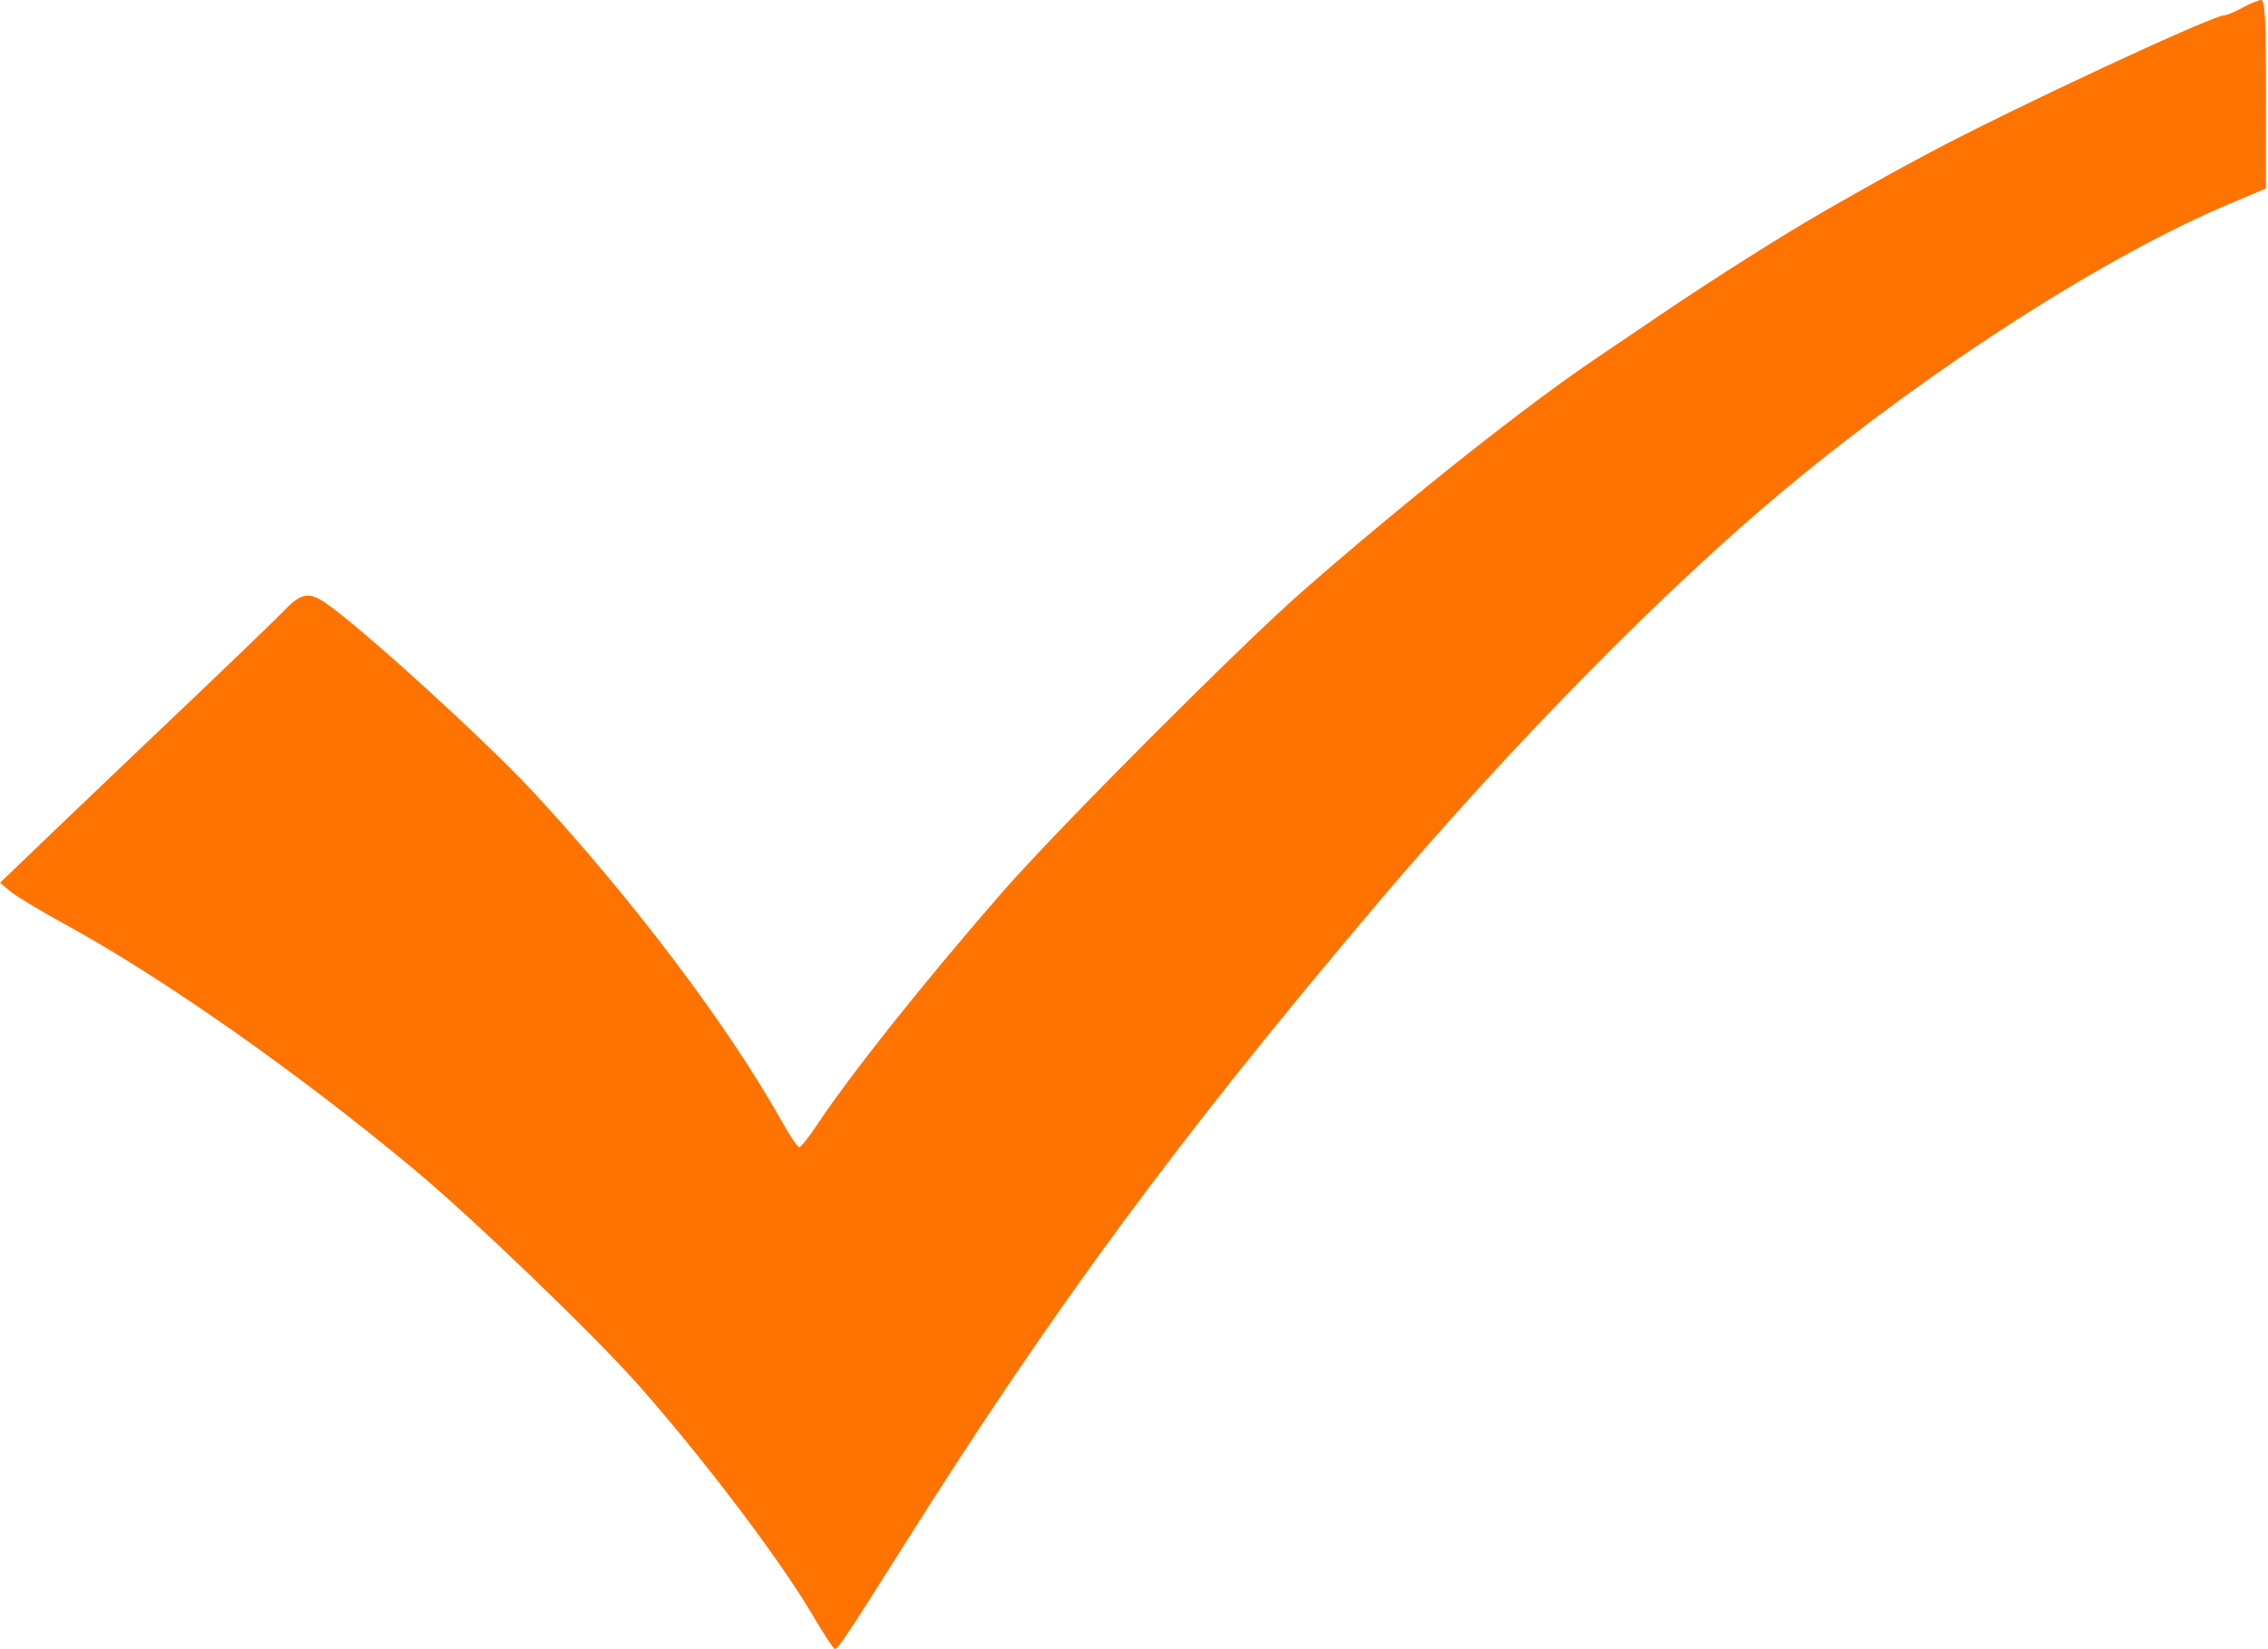 <?xml version="1.0" encoding="UTF-8"?> <svg xmlns="http://www.w3.org/2000/svg" width="583" height="424" viewBox="0 0 583 424" fill="none"> <path fill-rule="evenodd" clip-rule="evenodd" d="M576.5 1.958C574.575 3.012 572.473 3.893 571.83 3.916C568.499 4.035 517.059 28.013 496 39.263C486.142 44.528 484.353 45.522 469.5 53.977C459.325 59.768 440.337 71.765 427 80.828C420.95 84.939 413.447 90.017 410.328 92.111C392.521 104.066 361.573 128.609 335 151.849C319.018 165.827 271.757 213.201 257.613 229.42C237.81 252.131 218.461 276.436 210.018 289.208C207.927 292.371 205.869 294.958 205.444 294.958C205.02 294.958 202.974 291.92 200.898 288.208C187.297 263.88 162.574 231.112 137.099 203.649C124.867 190.462 93.246 161.661 83.846 155.145C79.382 152.051 77.451 152.391 72.953 157.067C70.779 159.326 58.512 171.139 45.694 183.317C32.876 195.494 17.351 210.3 11.194 216.217L0 226.977L2.707 229.217C4.196 230.45 10.496 234.238 16.707 237.635C42.023 251.483 76.886 275.976 106.651 300.826C121.698 313.388 152.596 343.1 163.984 355.958C180.677 374.806 200.602 401.116 208.855 415.208C211.673 420.021 214.26 423.958 214.604 423.958C215.416 423.958 217.769 420.421 232.565 396.958C271.135 335.798 303.213 292.319 354 232.361C388.967 191.08 428.443 151.001 459.5 125.251C496.829 94.3 541.179 65.874 573.235 52.353L582.47 48.458L582.485 24.208C582.497 5.444 582.217 -0.033 581.25 0C580.563 0.023 578.425 0.904 576.5 1.958Z" fill="#FF7300"></path> </svg> 